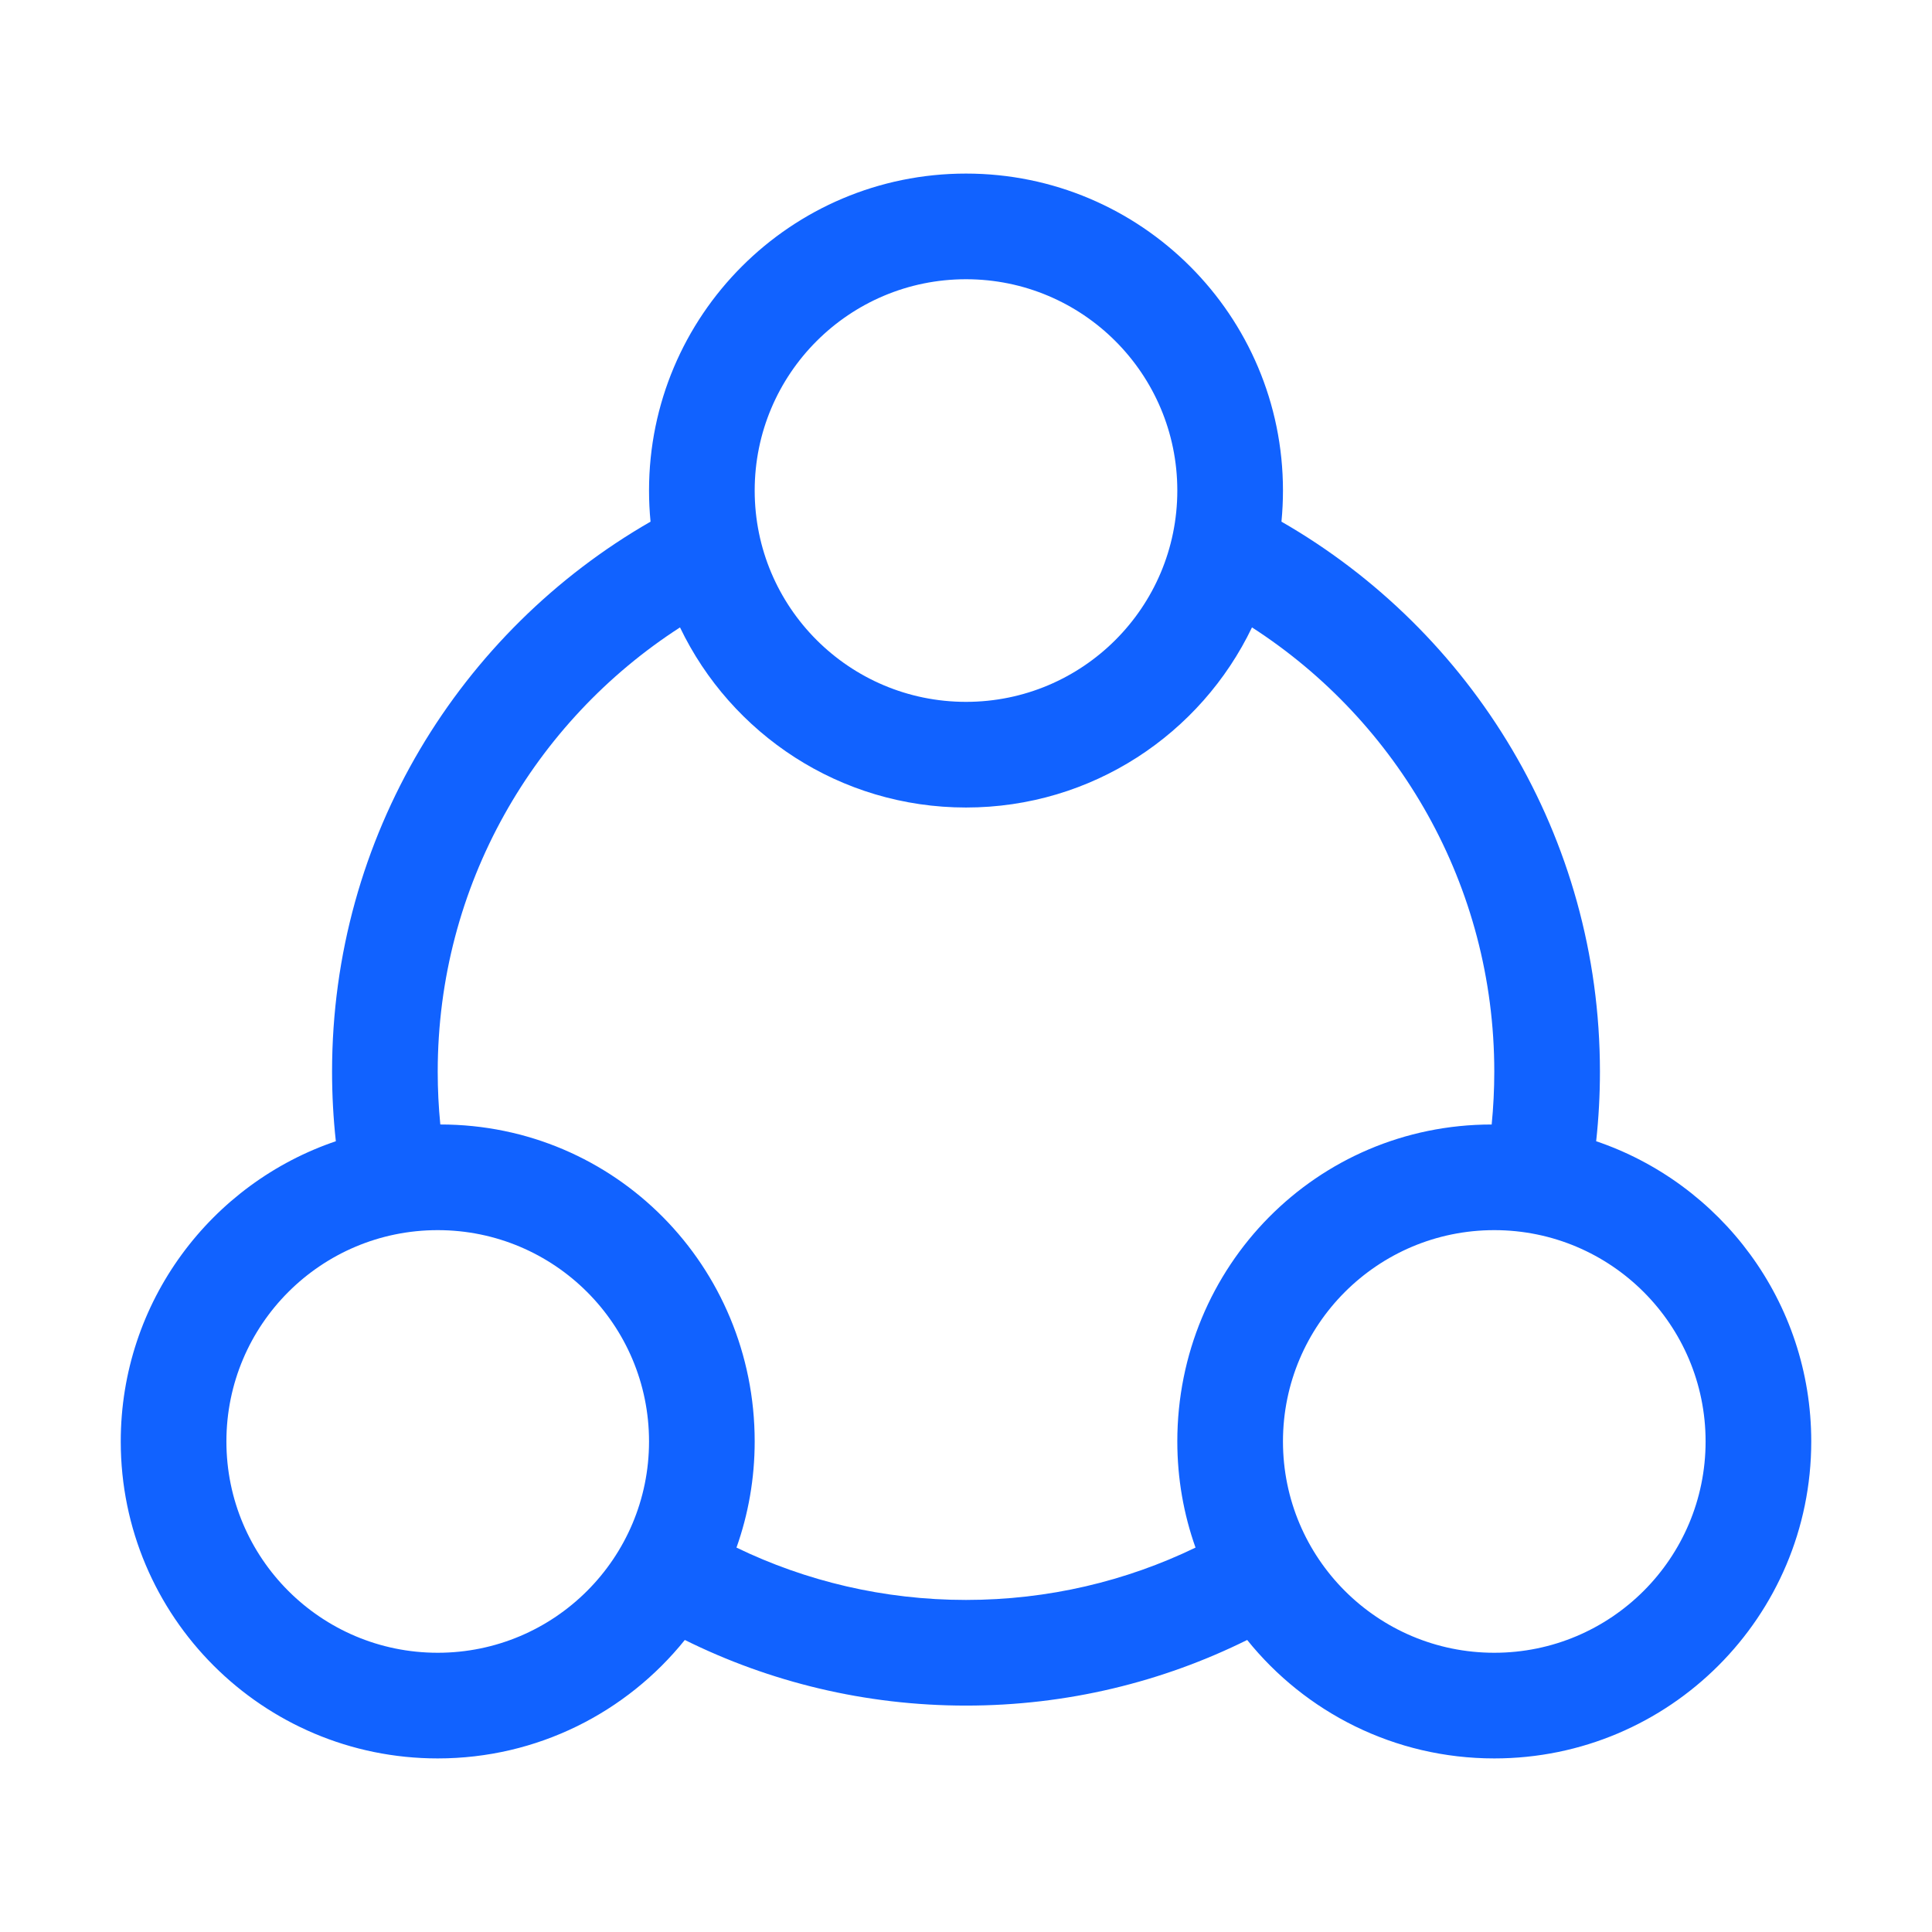 <?xml version="1.0" standalone="no"?><!DOCTYPE svg PUBLIC "-//W3C//DTD SVG 1.1//EN" "http://www.w3.org/Graphics/SVG/1.1/DTD/svg11.dtd"><svg t="1747972739105" class="icon" viewBox="0 0 1024 1024" version="1.1" xmlns="http://www.w3.org/2000/svg" p-id="19609" xmlns:xlink="http://www.w3.org/1999/xlink" width="48" height="48"><path d="M845.52 604.71c0.16 0.05 0.32 0.1 0.48 0.16 1.32-12.11 2-24.41 2-36.87 0-124.7-67.93-233.53-168.8-291.51 0.53-5.42 0.8-10.92 0.8-16.49 0-92.78-75.22-168-168-168s-168 75.22-168 168c0 5.56 0.27 11.06 0.8 16.49C243.93 334.47 176 443.3 176 568c0 12.46 0.68 24.76 2 36.87 0.17-0.06 0.33-0.11 0.5-0.16C111.95 627.05 64 689.92 64 764c0 92.79 75.22 168 168 168 52.95 0 100.18-24.49 130.97-62.78C407.88 891.48 458.48 904 512 904s104.12-12.52 149.03-34.78C691.82 907.51 739.05 932 792 932c92.79 0 168-75.21 168-168 0-74.07-47.94-136.95-114.48-159.29zM512 148c61.86 0 112 50.14 112 112s-50.14 112-112 112-112-50.14-112-112 50.14-112 112-112zM232 876c-61.86 0-112-50.14-112-112s50.14-112 112-112 112 50.14 112 112-50.14 112-112 112z m392-112c0 19.73 3.4 38.67 9.65 56.26C596.86 838.04 555.6 848 512 848s-84.86-9.96-121.65-27.74C396.6 802.67 400 783.73 400 764c0-92.79-73.83-168-166.62-168v0.01c-0.92-9.21-1.38-18.56-1.38-28.01 0-98.79 51.16-185.62 128.42-235.46C387.49 389 445.19 428 512 428s124.5-39 151.58-95.47C740.84 382.38 792 469.21 792 568c0 9.45-0.47 18.79-1.38 28.01C697.83 596.01 624 671.21 624 764z m168 112c-61.86 0-112-50.14-112-112s50.14-112 112-112 112 50.14 112 112-50.14 112-112 112z" p-id="19610" fill="#1162ff"></path></svg>